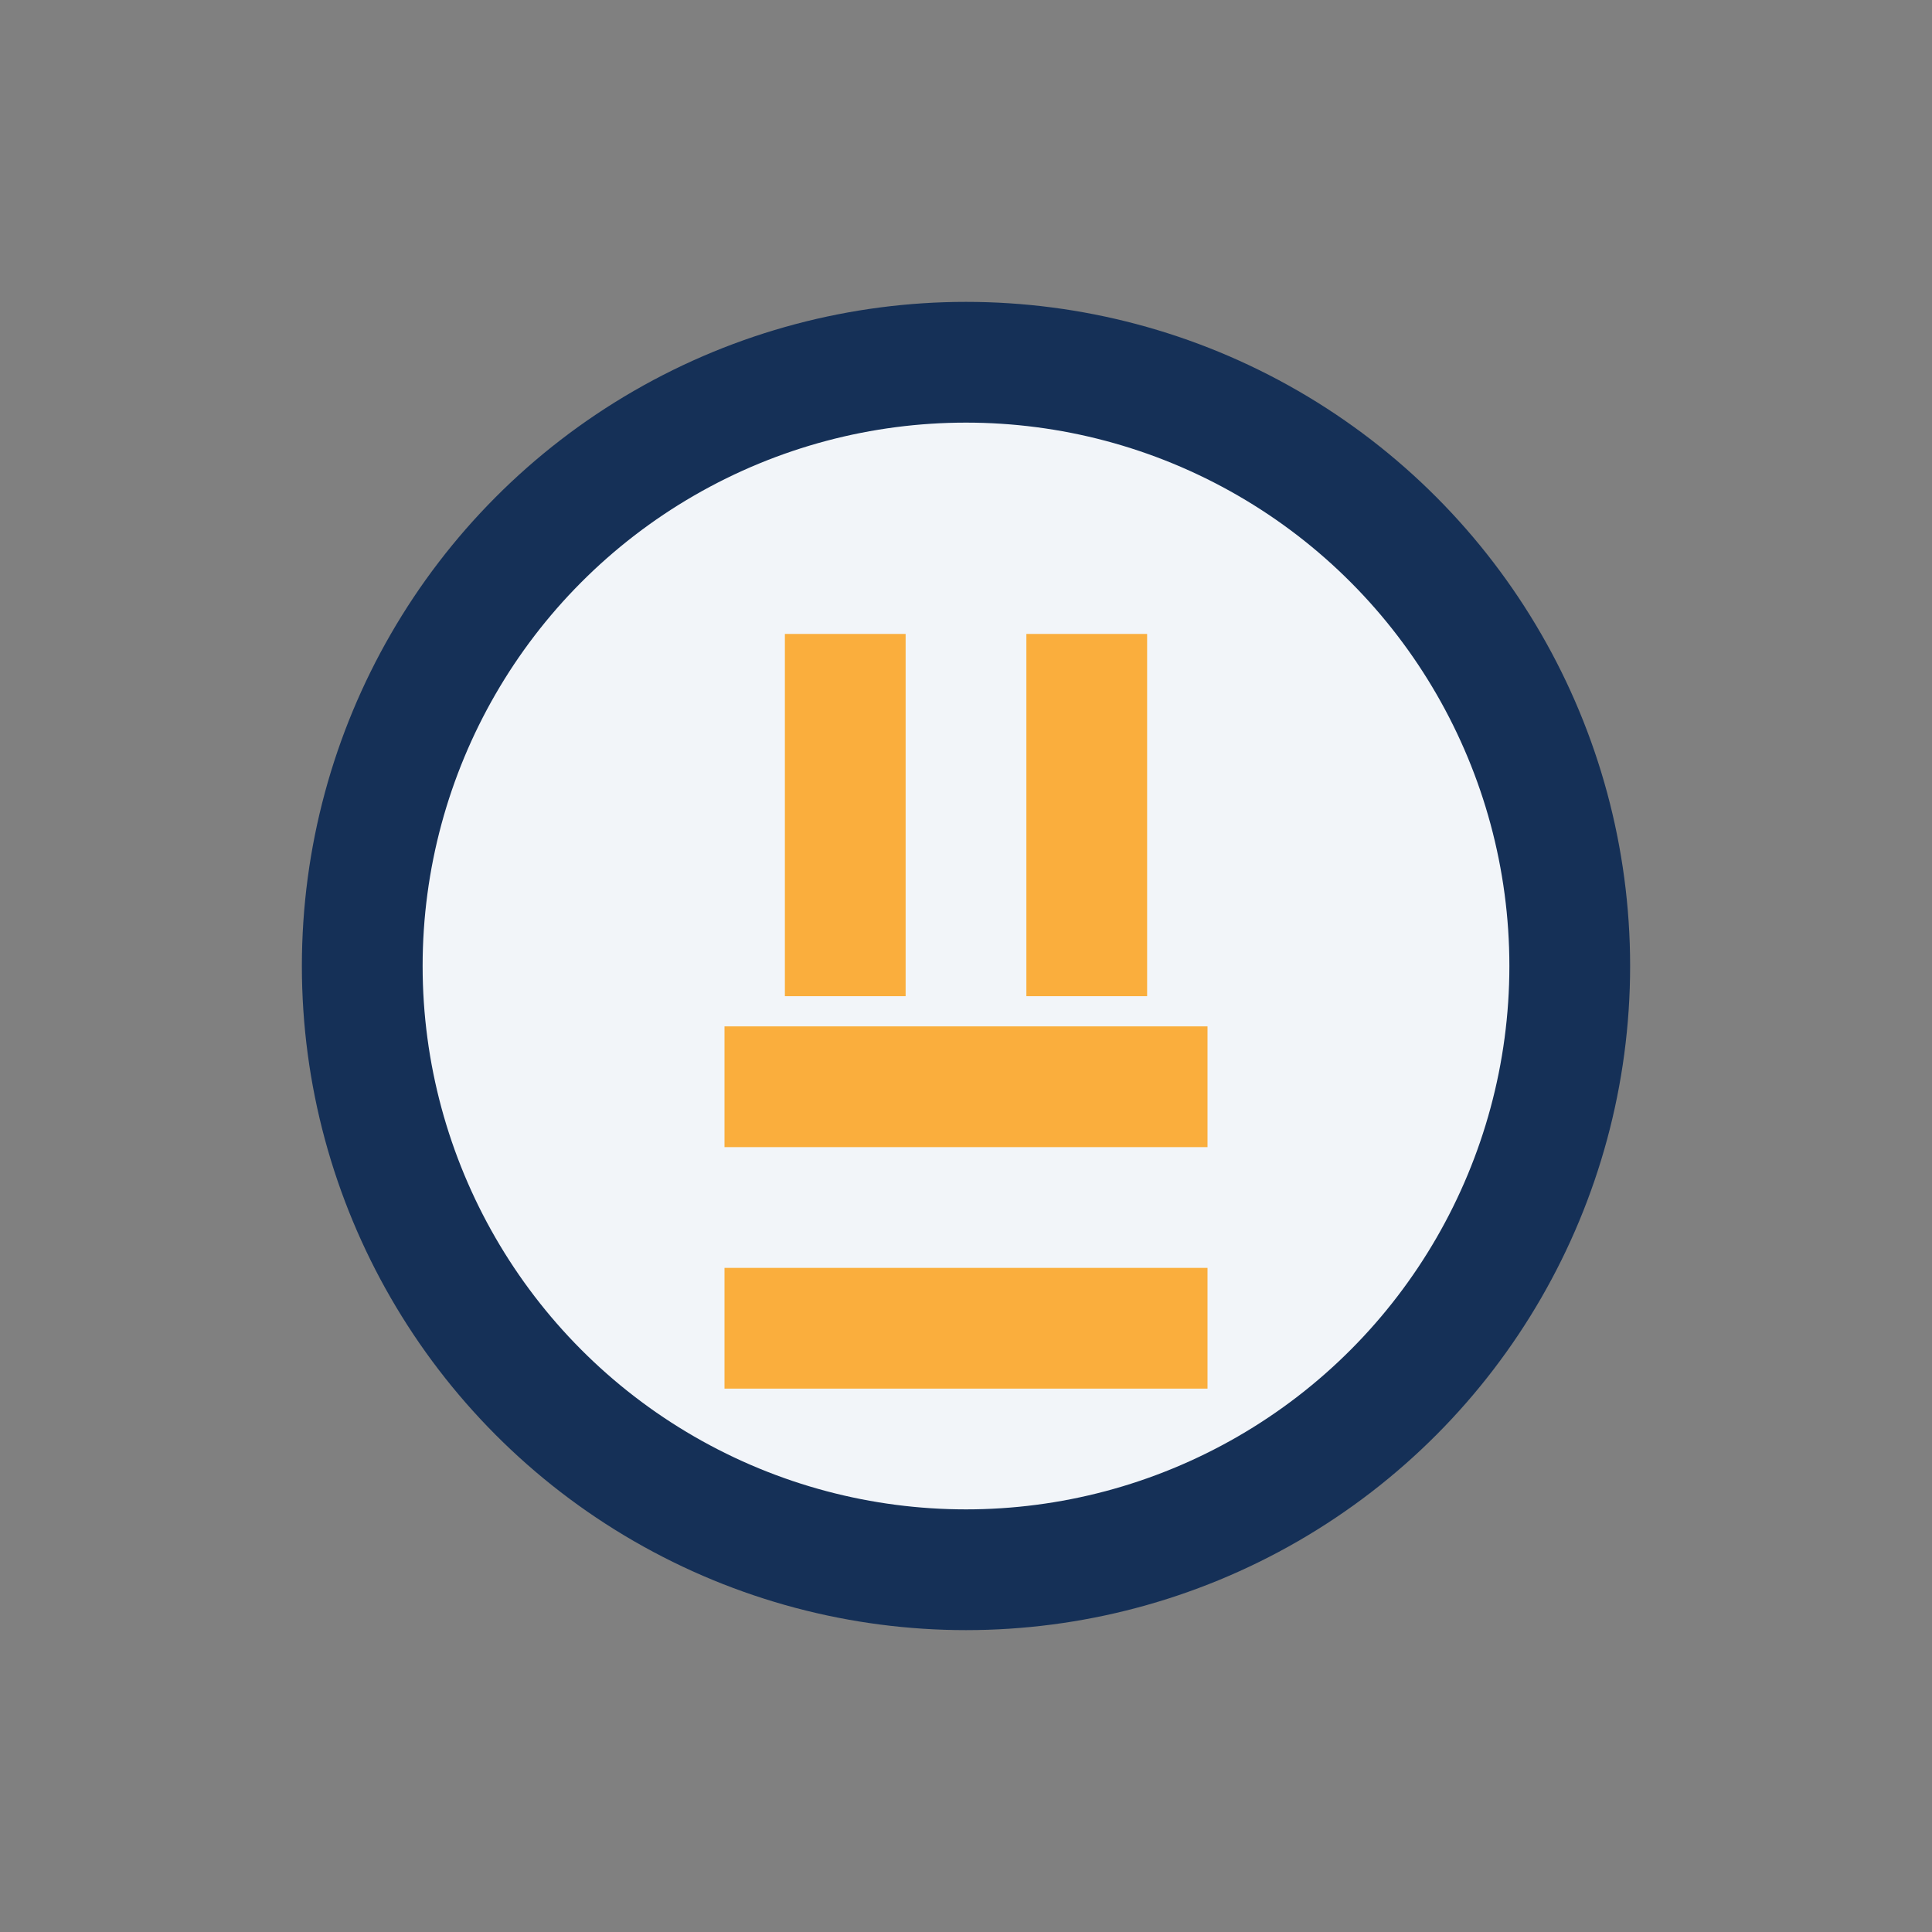 <?xml version="1.0" encoding="UTF-8"?>
<svg xmlns="http://www.w3.org/2000/svg" width="32" height="32" viewBox="0 0 32 32"><rect x="0" y="0" width="32" height="32" fill="#808080" stroke="none"/><circle cx="16" cy="16" r="10" fill="#F2F5F9" stroke="#153057" stroke-width="2"/><path d="M12 18h8M12 22h8M14 10.5v6m4-6v6" stroke="#FAAE3D" stroke-width="2"/></svg>
